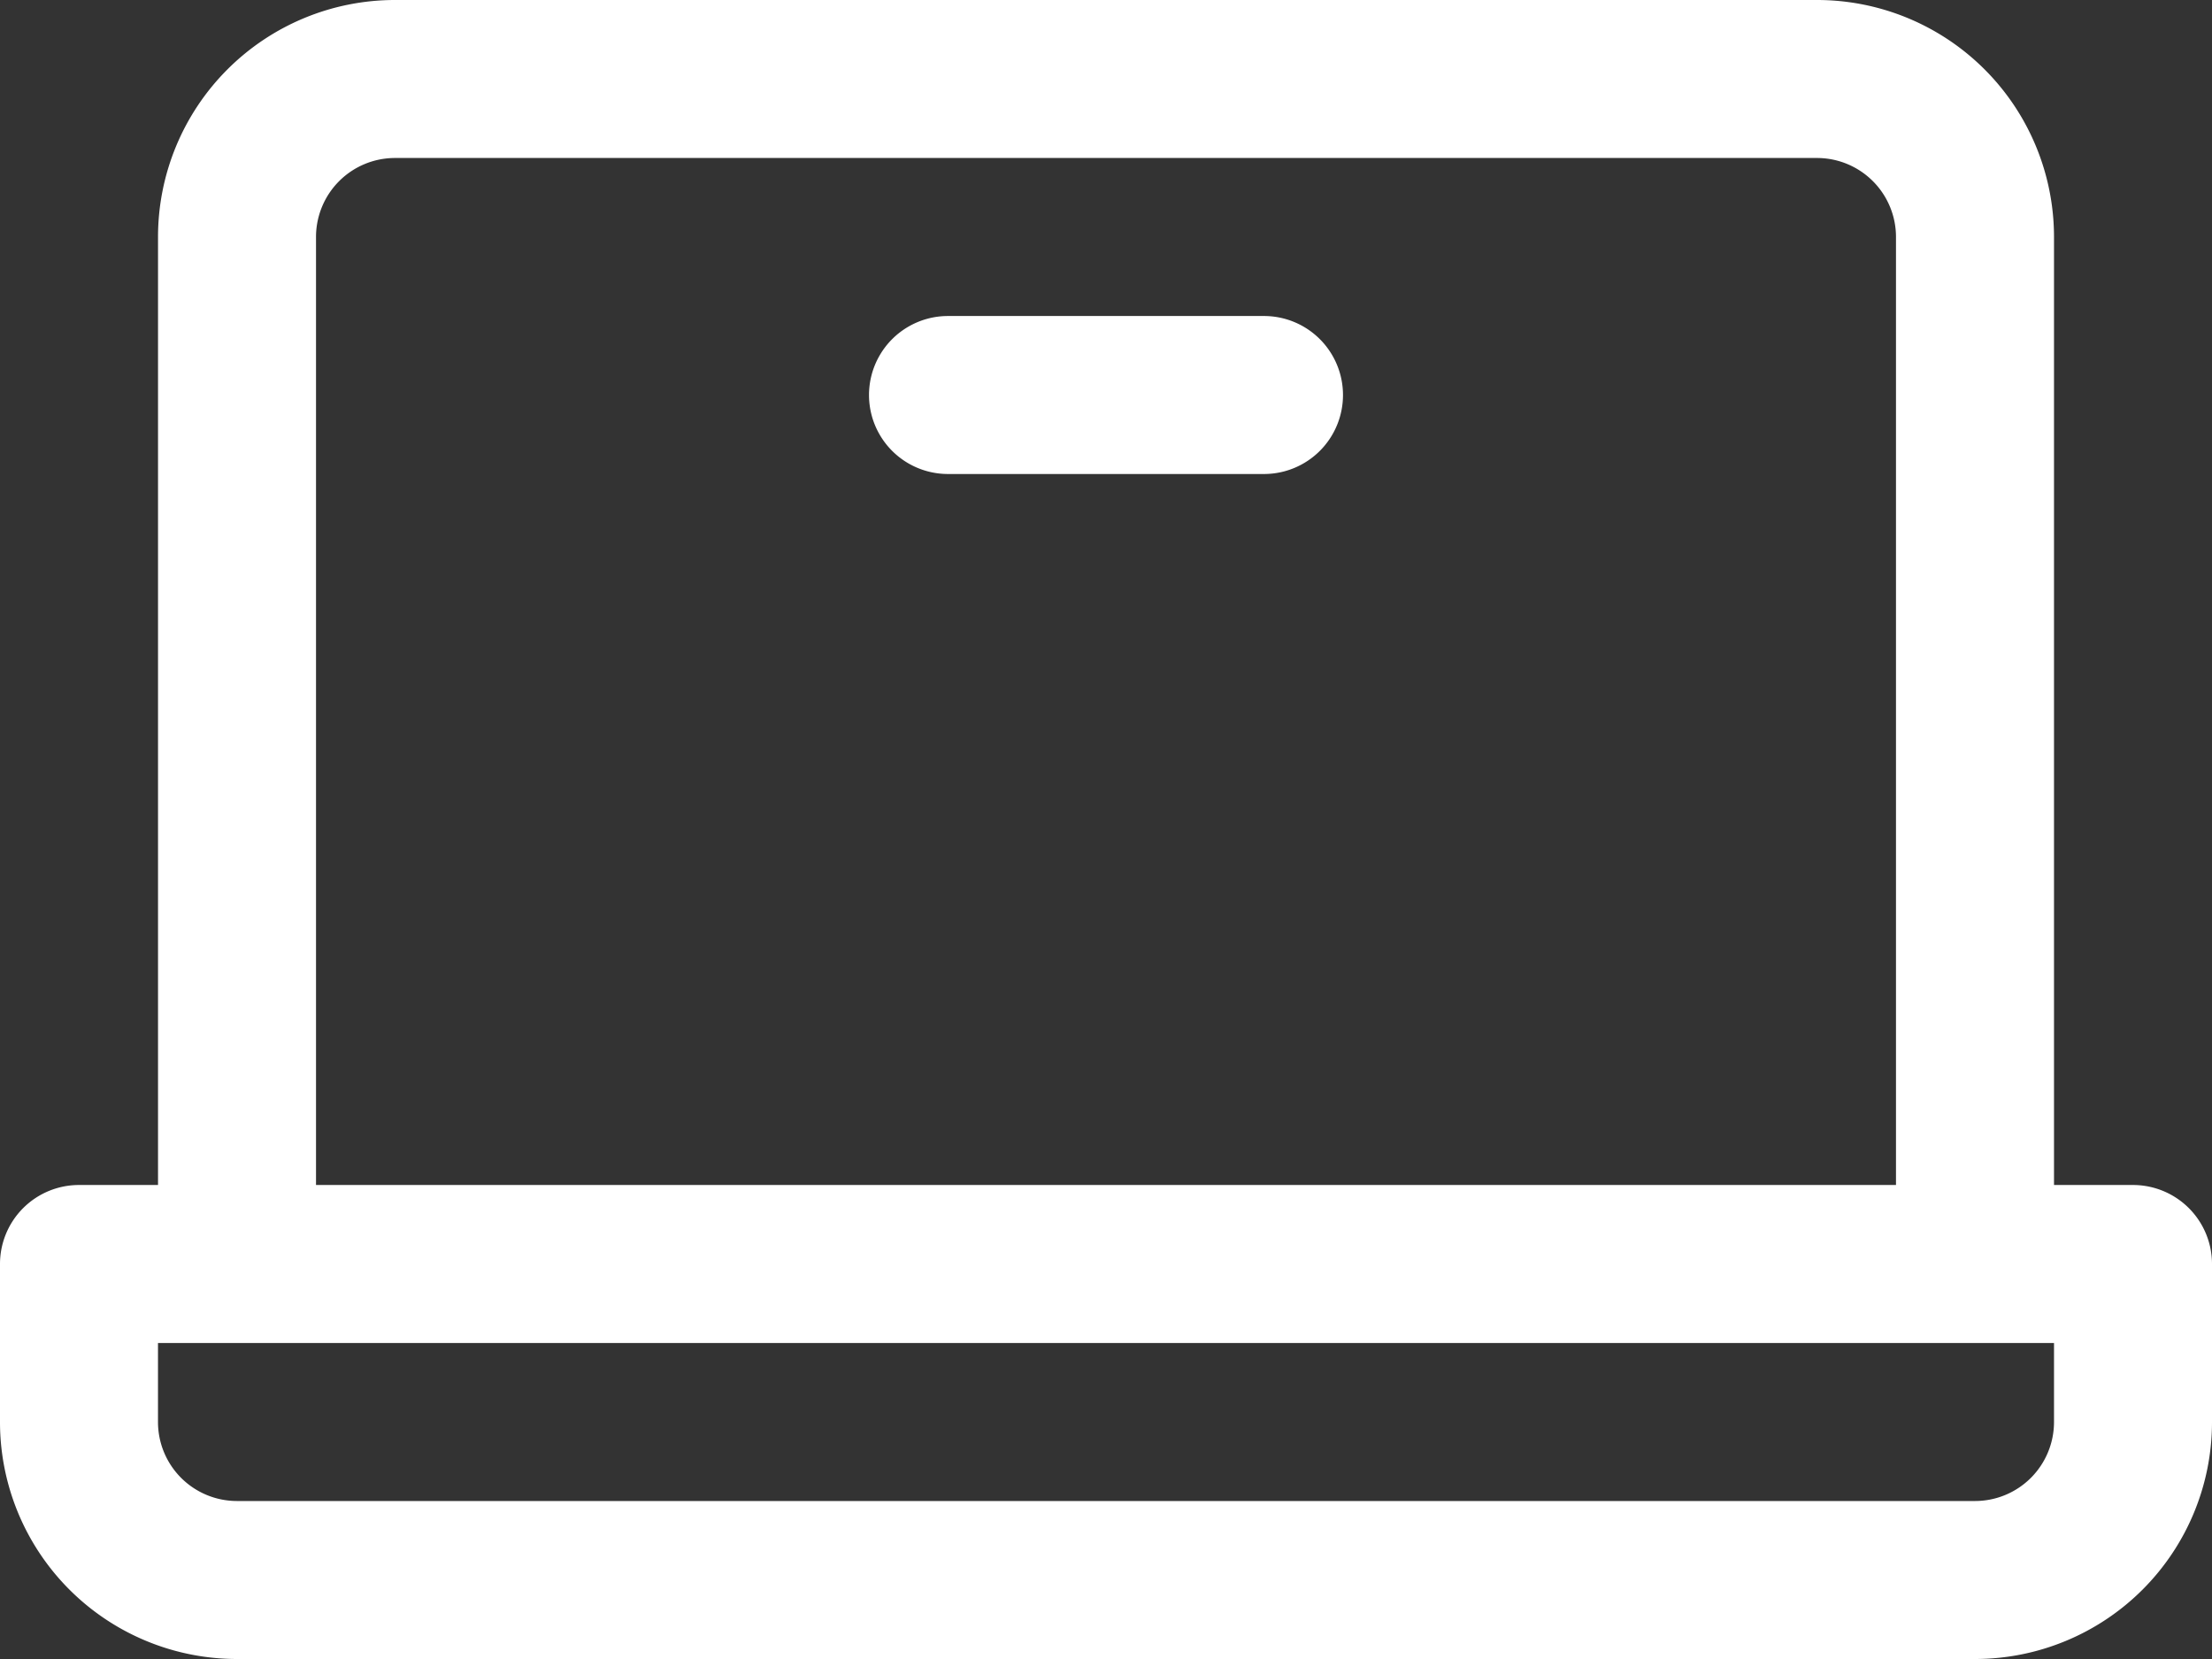 <svg xmlns="http://www.w3.org/2000/svg" width="80" height="60" viewBox="0 0 80 60">
  <rect x="0" y="0" width="80" height="60" fill="#333333" stroke="none"/>
  <path id="laptop" d="M93.143,90.857H90.286V56.571A8.571,8.571,0,0,0,81.714,48H30.286a8.571,8.571,0,0,0-8.571,8.571V90.857H18.857A2.857,2.857,0,0,0,16,93.714v5.714A8.571,8.571,0,0,0,24.571,108H87.429A8.571,8.571,0,0,0,96,99.429V93.714A2.857,2.857,0,0,0,93.143,90.857ZM27.429,56.571a2.857,2.857,0,0,1,2.857-2.857H81.714a2.857,2.857,0,0,1,2.857,2.857V90.857H27.429ZM90.286,99.429a2.857,2.857,0,0,1-2.857,2.857H24.571a2.857,2.857,0,0,1-2.857-2.857V96.571H90.286ZM64.571,62.286a2.857,2.857,0,0,1-2.857,2.857H50.286a2.857,2.857,0,1,1,0-5.714H61.714A2.857,2.857,0,0,1,64.571,62.286Z" transform="translate(-16 -48)" fill="#fff"/>
</svg>
